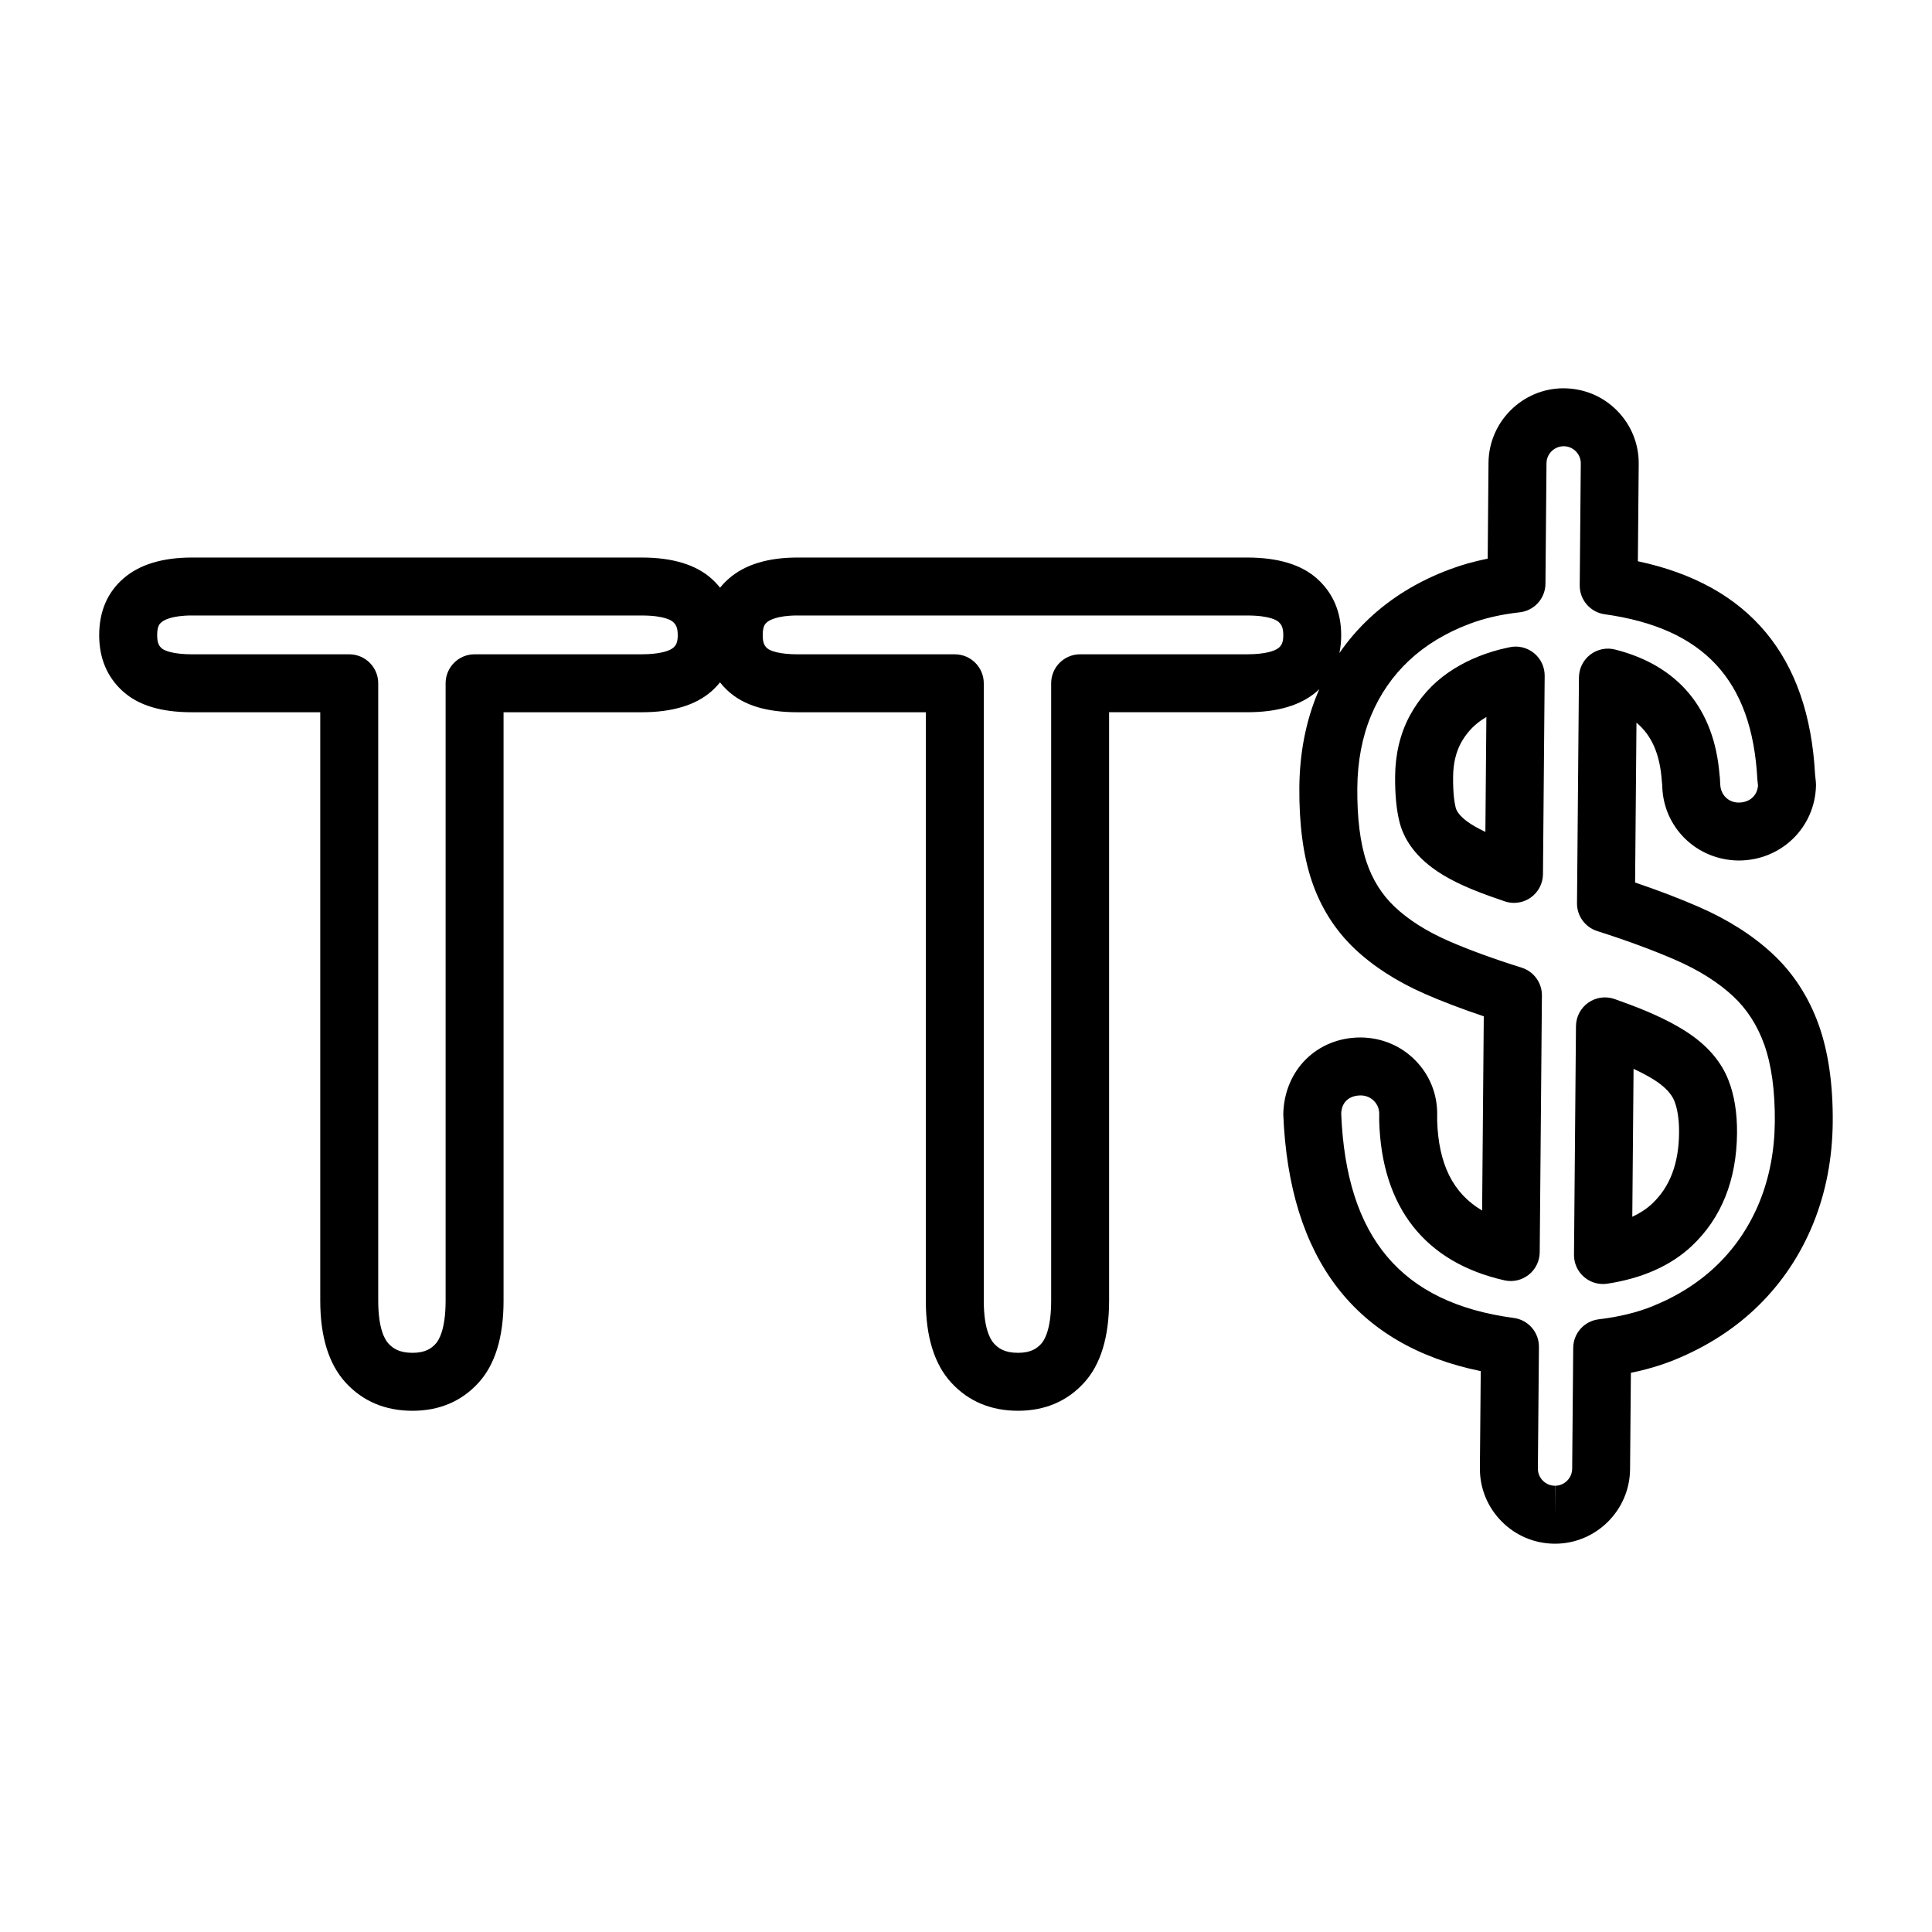 <?xml version="1.0" encoding="utf-8"?>
<!-- Generator: Adobe Illustrator 16.0.0, SVG Export Plug-In . SVG Version: 6.00 Build 0)  -->
<!DOCTYPE svg PUBLIC "-//W3C//DTD SVG 1.1//EN" "http://www.w3.org/Graphics/SVG/1.1/DTD/svg11.dtd">
<svg version="1.1" id="Layer_2" xmlns="http://www.w3.org/2000/svg" xmlns:xlink="http://www.w3.org/1999/xlink" x="0px" y="0px"
	 width="100px" height="100px" viewBox="0 0 100 100" enable-background="new 0 0 100 100" xml:space="preserve">
<g>
	<g>
		<path d="M80.488,79.902L80.488,79.902c-0.004,0-0.03,0-0.035,0c-1.037-0.009-2.009-0.422-2.738-1.163
			c-0.729-0.741-1.125-1.72-1.116-2.757l0.044-5.013c-6.482-1.329-9.918-5.793-10.221-13.286c0.042-2.31,1.761-3.984,4-3.984
			c1.096,0.009,2.084,0.427,2.826,1.175c0.745,0.752,1.149,1.746,1.14,2.801l-0.001,0.316c0.066,2.251,0.815,3.777,2.327,4.665
			L76.8,52.604c-1.147-0.386-2.172-0.776-3.059-1.166c-1.451-0.639-2.674-1.428-3.64-2.346c-1.006-0.959-1.749-2.138-2.208-3.505
			c-0.44-1.308-0.655-2.937-0.639-4.84c0.016-1.762,0.333-3.4,0.945-4.87c0.028-0.068,0.058-0.138,0.088-0.205
			c-0.038,0.036-0.078,0.072-0.118,0.108c-0.822,0.722-2.034,1.085-3.607,1.085h-7.155v30.456c0,1.889-0.44,3.323-1.31,4.264
			c-0.873,0.951-2.02,1.436-3.405,1.436c-1.404,0-2.564-0.488-3.45-1.45c-0.877-0.949-1.322-2.379-1.322-4.249V36.866h-6.641
			c-1.6,0-2.771-0.355-3.58-1.087c-0.159-0.145-0.303-0.297-0.431-0.46c-0.132,0.163-0.279,0.317-0.442,0.462
			c-0.822,0.722-2.034,1.085-3.607,1.085h-7.155v30.456c0,1.889-0.44,3.323-1.31,4.264c-0.873,0.951-2.02,1.436-3.405,1.436
			c-1.403,0-2.564-0.487-3.45-1.449c-0.877-0.951-1.323-2.381-1.323-4.25V36.866H9.936c-1.601,0-2.771-0.355-3.58-1.087
			c-0.811-0.734-1.222-1.71-1.222-2.9c0-1.237,0.429-2.231,1.276-2.955c0.822-0.707,2.009-1.066,3.525-1.066h23.283
			c1.599,0,2.818,0.373,3.626,1.107c0.157,0.143,0.3,0.294,0.427,0.455c0.142-0.178,0.303-0.343,0.482-0.496
			c0.822-0.707,2.009-1.066,3.525-1.066h23.283c1.599,0,2.819,0.373,3.626,1.107c0.818,0.741,1.233,1.723,1.233,2.914
			c0,0.324-0.031,0.632-0.093,0.924c0.447-0.649,0.962-1.248,1.542-1.792c1.149-1.08,2.544-1.932,4.146-2.532
			c0.611-0.232,1.277-0.421,1.988-0.563l0.042-4.966c0.019-2.125,1.763-3.853,3.887-3.853c1.07,0.008,2.042,0.42,2.771,1.16
			c0.729,0.741,1.126,1.721,1.117,2.758l-0.044,5.035c5.766,1.222,8.85,4.932,9.172,11.042l0.04,0.368
			c0.006,0.061,0.009,0.122,0.008,0.184c-0.041,2.185-1.8,3.896-4.005,3.896c-2.173-0.022-3.892-1.707-3.952-3.836l-0.007-0.127
			c-0.007-0.044-0.012-0.088-0.015-0.133c-0.091-1.378-0.509-2.367-1.313-3.04l-0.071,8.274c1.225,0.416,2.332,0.84,3.302,1.264
			c1.511,0.659,2.796,1.478,3.818,2.431c1.06,0.987,1.861,2.22,2.38,3.662c0.501,1.396,0.747,3.099,0.729,5.061
			c-0.017,1.854-0.352,3.605-0.999,5.208c-0.653,1.616-1.6,3.044-2.815,4.245c-1.212,1.197-2.688,2.152-4.384,2.84
			c-0.688,0.279-1.44,0.502-2.249,0.667l-0.043,4.992C84.355,78.174,82.612,79.902,80.488,79.902z M70.437,56.699
			c-0.622,0-1.005,0.365-1.016,0.952c0.261,6.401,3.1,9.787,8.932,10.566c0.75,0.1,1.308,0.743,1.302,1.499l-0.055,6.291
			c-0.002,0.236,0.088,0.459,0.255,0.629c0.167,0.169,0.388,0.264,0.624,0.266l0.009,1.5v-1.5c0.485,0,0.882-0.395,0.887-0.88
			l0.054-6.258c0.006-0.755,0.573-1.388,1.322-1.477c1.05-0.125,1.988-0.354,2.788-0.679c1.33-0.538,2.474-1.276,3.403-2.194
			c0.923-0.911,1.644-1.999,2.142-3.233c0.504-1.252,0.767-2.636,0.78-4.111c0.014-1.606-0.172-2.959-0.553-4.02
			c-0.355-0.987-0.895-1.823-1.603-2.482c-0.773-0.722-1.773-1.352-2.972-1.875c-1.149-0.502-2.517-1.008-4.068-1.503
			c-0.626-0.2-1.049-0.784-1.043-1.441l0.101-11.688c0.004-0.461,0.219-0.894,0.583-1.175c0.364-0.281,0.838-0.381,1.284-0.267
			c3.265,0.824,5.132,3.061,5.408,6.471c0.01,0.058,0.017,0.116,0.02,0.176l0.017,0.316c0.016,0.559,0.422,0.954,0.946,0.959
			c0.573,0,0.967-0.351,1.01-0.879l-0.035-0.335c-0.273-5.131-2.781-7.818-7.901-8.533c-0.746-0.104-1.299-0.745-1.292-1.498
			l0.055-6.306c0.002-0.235-0.088-0.458-0.255-0.628c-0.167-0.169-0.387-0.263-0.623-0.265l0,0c-0.495,0-0.893,0.395-0.897,0.879
			l-0.054,6.239c-0.006,0.759-0.579,1.394-1.333,1.478c-0.966,0.108-1.835,0.308-2.584,0.593c-1.235,0.462-2.293,1.104-3.151,1.91
			c-0.843,0.792-1.501,1.746-1.956,2.836c-0.461,1.109-0.702,2.368-0.714,3.741c-0.014,1.569,0.148,2.867,0.482,3.858
			c0.303,0.9,0.785,1.67,1.434,2.288c0.712,0.678,1.647,1.274,2.778,1.772c1.05,0.461,2.332,0.931,3.81,1.394
			c0.63,0.198,1.056,0.784,1.051,1.444l-0.114,13.289c-0.004,0.454-0.213,0.882-0.569,1.163c-0.355,0.281-0.818,0.39-1.262,0.287
			c-4.107-0.929-6.347-3.779-6.477-8.241l0.001-0.374c0.002-0.255-0.094-0.49-0.271-0.669
			C70.936,56.803,70.695,56.701,70.437,56.699L70.437,56.699z M41.279,31.857c-1.087,0-1.479,0.264-1.573,0.345
			c-0.098,0.084-0.228,0.194-0.228,0.677c0,0.428,0.111,0.564,0.235,0.677c0.158,0.143,0.664,0.311,1.566,0.311h8.141
			c0.829,0,1.5,0.672,1.5,1.5v31.956c0,1.431,0.331,2.002,0.528,2.216c0.221,0.24,0.54,0.483,1.245,0.483
			c0.678,0,0.986-0.236,1.199-0.468c0.157-0.17,0.516-0.722,0.516-2.231V35.366c0-0.828,0.671-1.5,1.5-1.5h8.655
			c0.915,0,1.438-0.173,1.624-0.336c0.126-0.111,0.236-0.242,0.236-0.651c0-0.431-0.114-0.569-0.25-0.693
			c-0.062-0.057-0.421-0.328-1.609-0.328H41.279z M9.936,31.857c-1.087,0-1.479,0.264-1.573,0.345
			c-0.098,0.084-0.228,0.194-0.228,0.677c0,0.428,0.111,0.564,0.235,0.677c0.158,0.143,0.664,0.311,1.566,0.311h8.141
			c0.829,0,1.5,0.672,1.5,1.5v31.956c0,1.431,0.331,2.002,0.528,2.216c0.221,0.239,0.541,0.483,1.245,0.483
			c0.678,0,0.986-0.236,1.199-0.468c0.157-0.17,0.516-0.722,0.516-2.231V35.366c0-0.828,0.671-1.5,1.5-1.5h8.655
			c0.915,0,1.438-0.173,1.624-0.336c0.126-0.111,0.236-0.242,0.236-0.651c0-0.431-0.114-0.569-0.25-0.693
			c-0.062-0.057-0.421-0.328-1.609-0.328H9.936z M82.97,66.46c-0.358,0-0.708-0.128-0.982-0.366
			c-0.333-0.288-0.522-0.707-0.518-1.146l0.102-11.836c0.004-0.486,0.244-0.94,0.643-1.219c0.399-0.277,0.909-0.344,1.365-0.18
			l0.72,0.262c1.321,0.489,2.391,1.012,3.172,1.55c0.958,0.66,1.624,1.453,1.982,2.358c0.311,0.78,0.464,1.713,0.454,2.77
			c-0.021,2.432-0.81,4.398-2.346,5.843c-1.083,1.015-2.55,1.669-4.365,1.947C83.122,66.454,83.045,66.46,82.97,66.46z
			 M84.553,55.322l-0.066,7.658c0.399-0.185,0.741-0.408,1.022-0.673c0.927-0.872,1.386-2.077,1.399-3.682
			c0.006-0.657-0.078-1.224-0.243-1.637c-0.134-0.34-0.443-0.684-0.895-0.995C85.524,55.825,85.138,55.595,84.553,55.322z
			 M78.364,46.732c-0.162,0-0.325-0.026-0.483-0.08c-0.26-0.088-0.51-0.175-0.737-0.257c-1.357-0.482-2.325-0.96-3.035-1.499
			c-0.886-0.668-1.45-1.464-1.674-2.362c-0.157-0.63-0.232-1.418-0.224-2.343c0.009-1.157,0.261-2.211,0.749-3.128
			c0.489-0.912,1.162-1.669,2.004-2.252c0.779-0.537,1.681-0.939,2.682-1.198c0.127-0.032,0.245-0.058,0.363-0.084l0.115-0.025
			c0.446-0.101,0.914,0.009,1.271,0.297c0.356,0.288,0.561,0.723,0.557,1.18l-0.088,10.265c-0.004,0.481-0.239,0.932-0.632,1.211
			C78.975,46.638,78.671,46.732,78.364,46.732z M76.934,37.111c-0.09,0.054-0.178,0.109-0.263,0.168
			c-0.445,0.309-0.804,0.712-1.063,1.196c-0.257,0.483-0.391,1.069-0.396,1.74c-0.008,0.84,0.069,1.33,0.135,1.594
			c0.052,0.208,0.255,0.455,0.573,0.695c0.237,0.18,0.559,0.364,0.963,0.554L76.934,37.111z"/>
	</g>
</g>
</svg>
